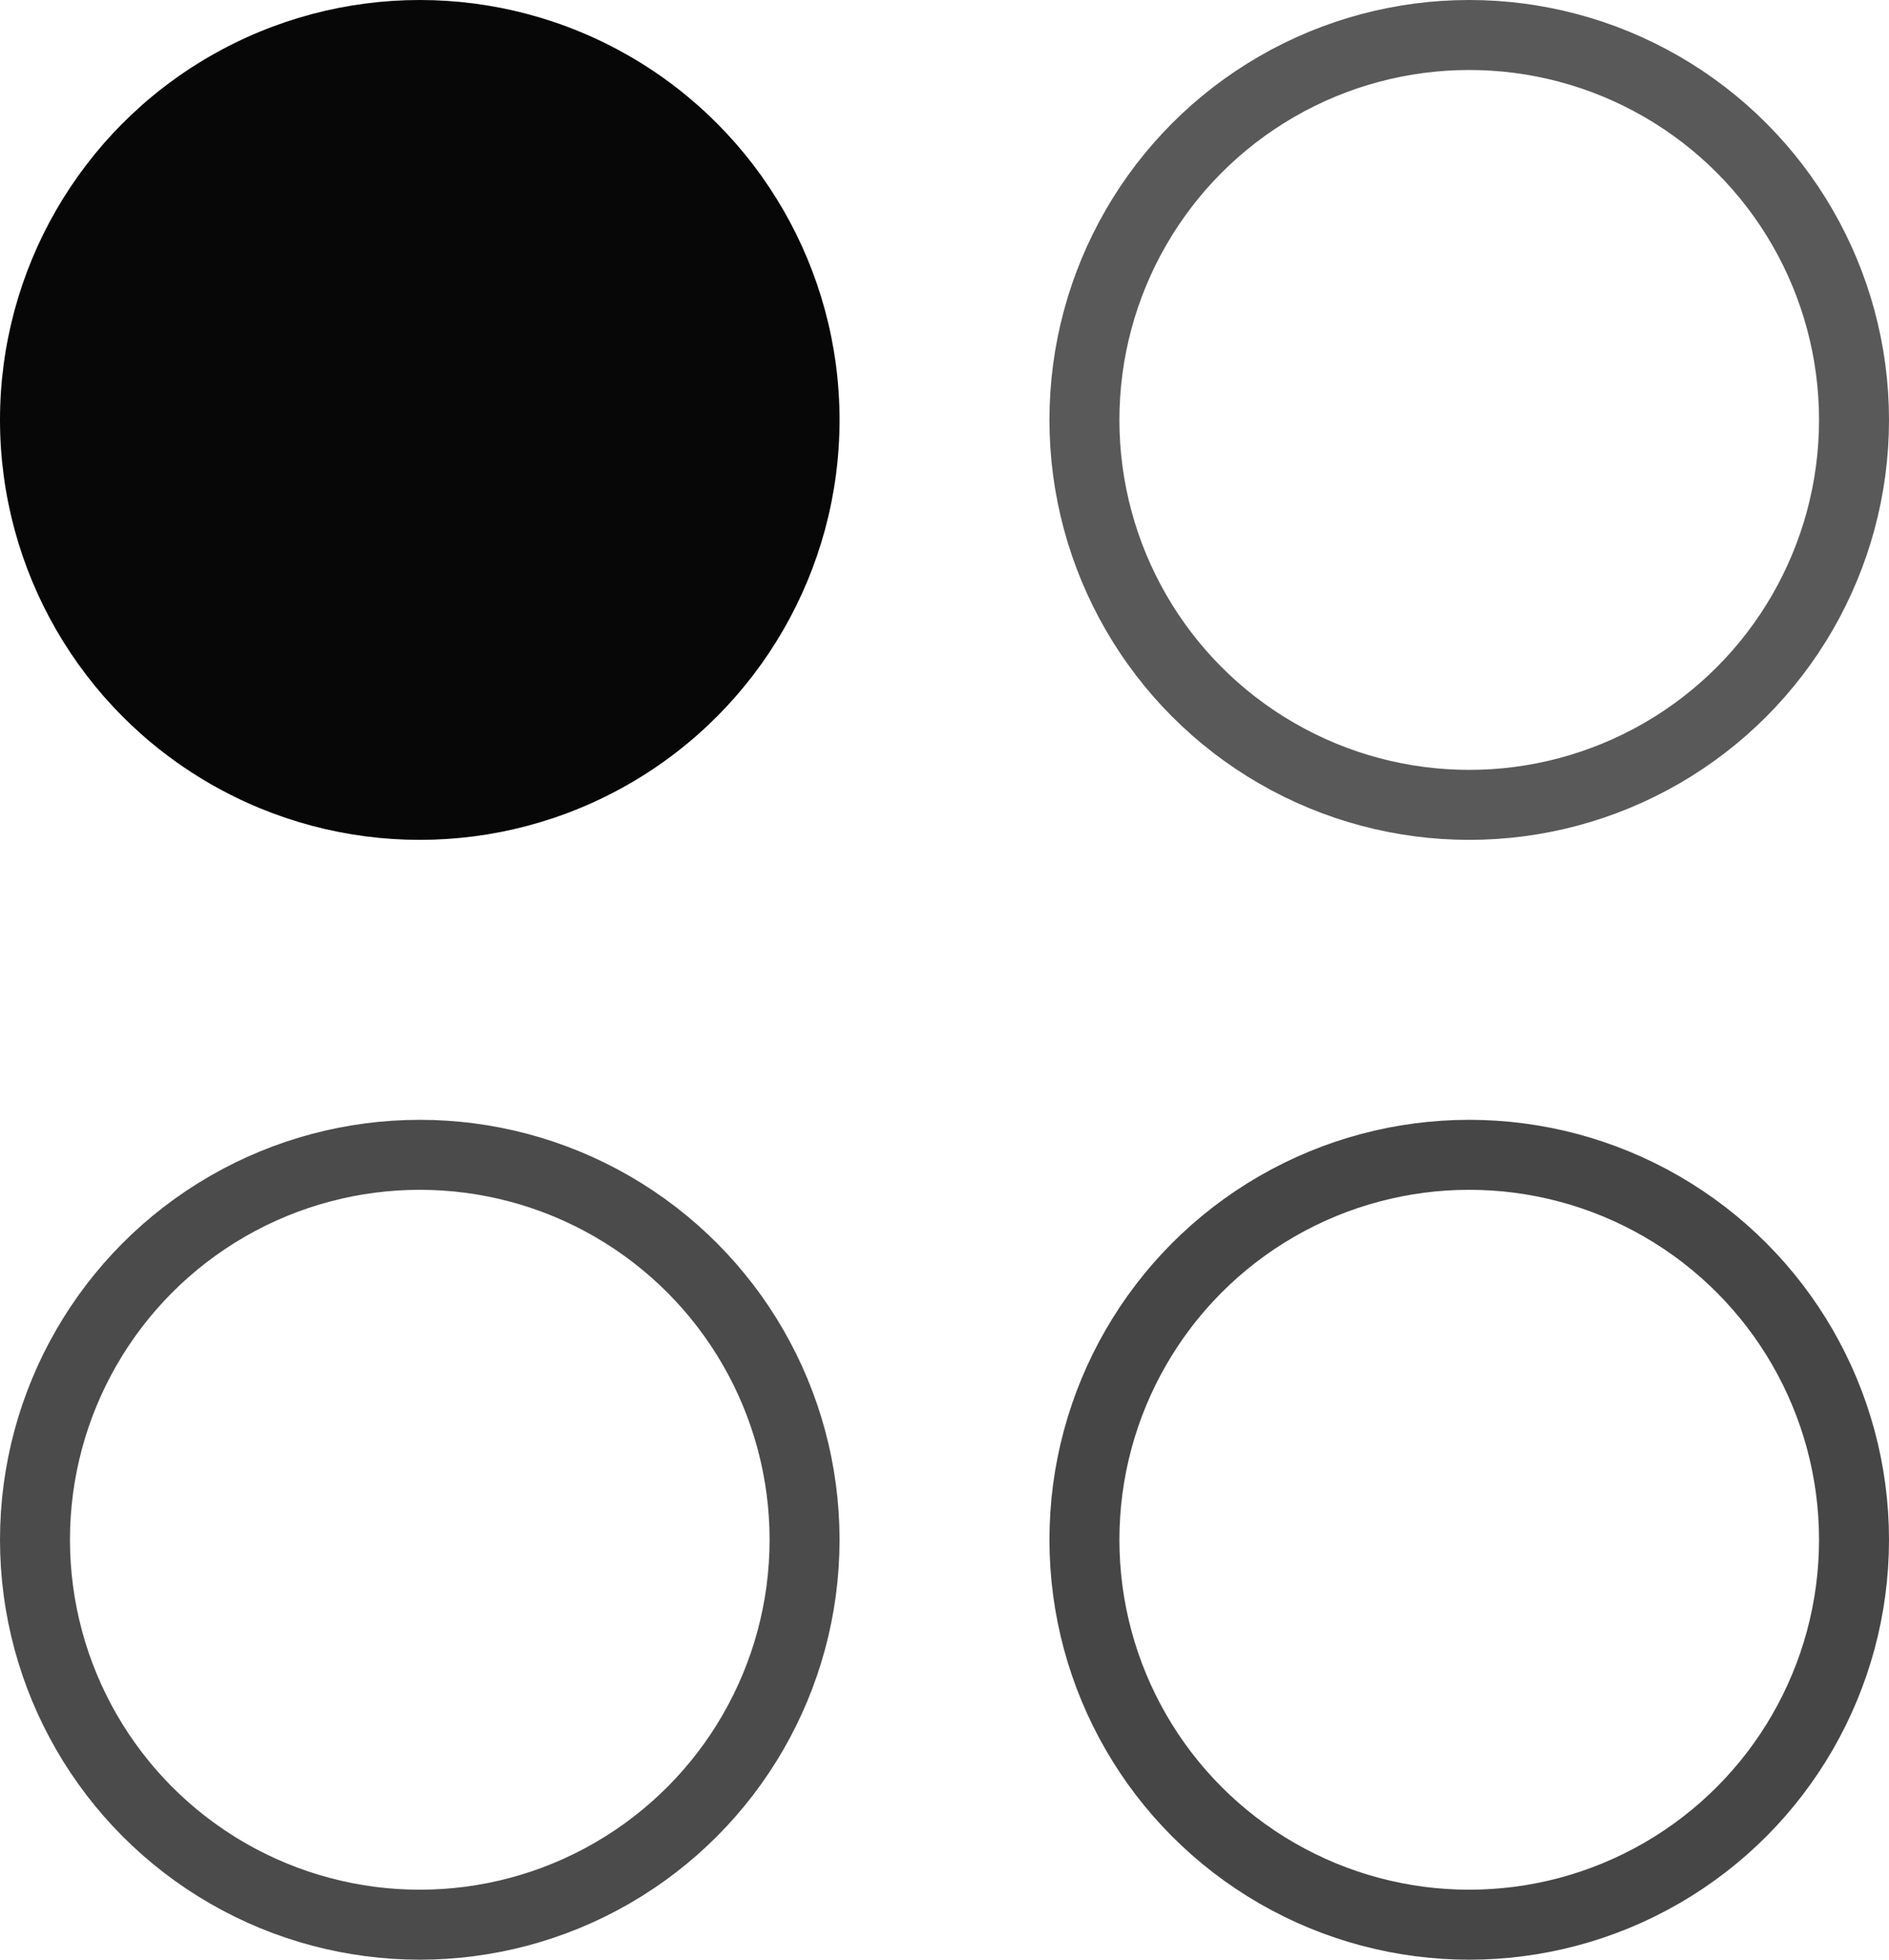 <svg width="27" height="28" viewBox="0 0 27 28" fill="none" xmlns="http://www.w3.org/2000/svg">
<circle cx="21" cy="6" r="5.5" stroke="#595959"/>
<circle cx="6" cy="6" r="6" fill="#070707"/>
<circle cx="6" cy="22" r="5.5" stroke="#4B4B4B"/>
<circle cx="21" cy="22" r="5.5" stroke="#464646"/>
</svg>
